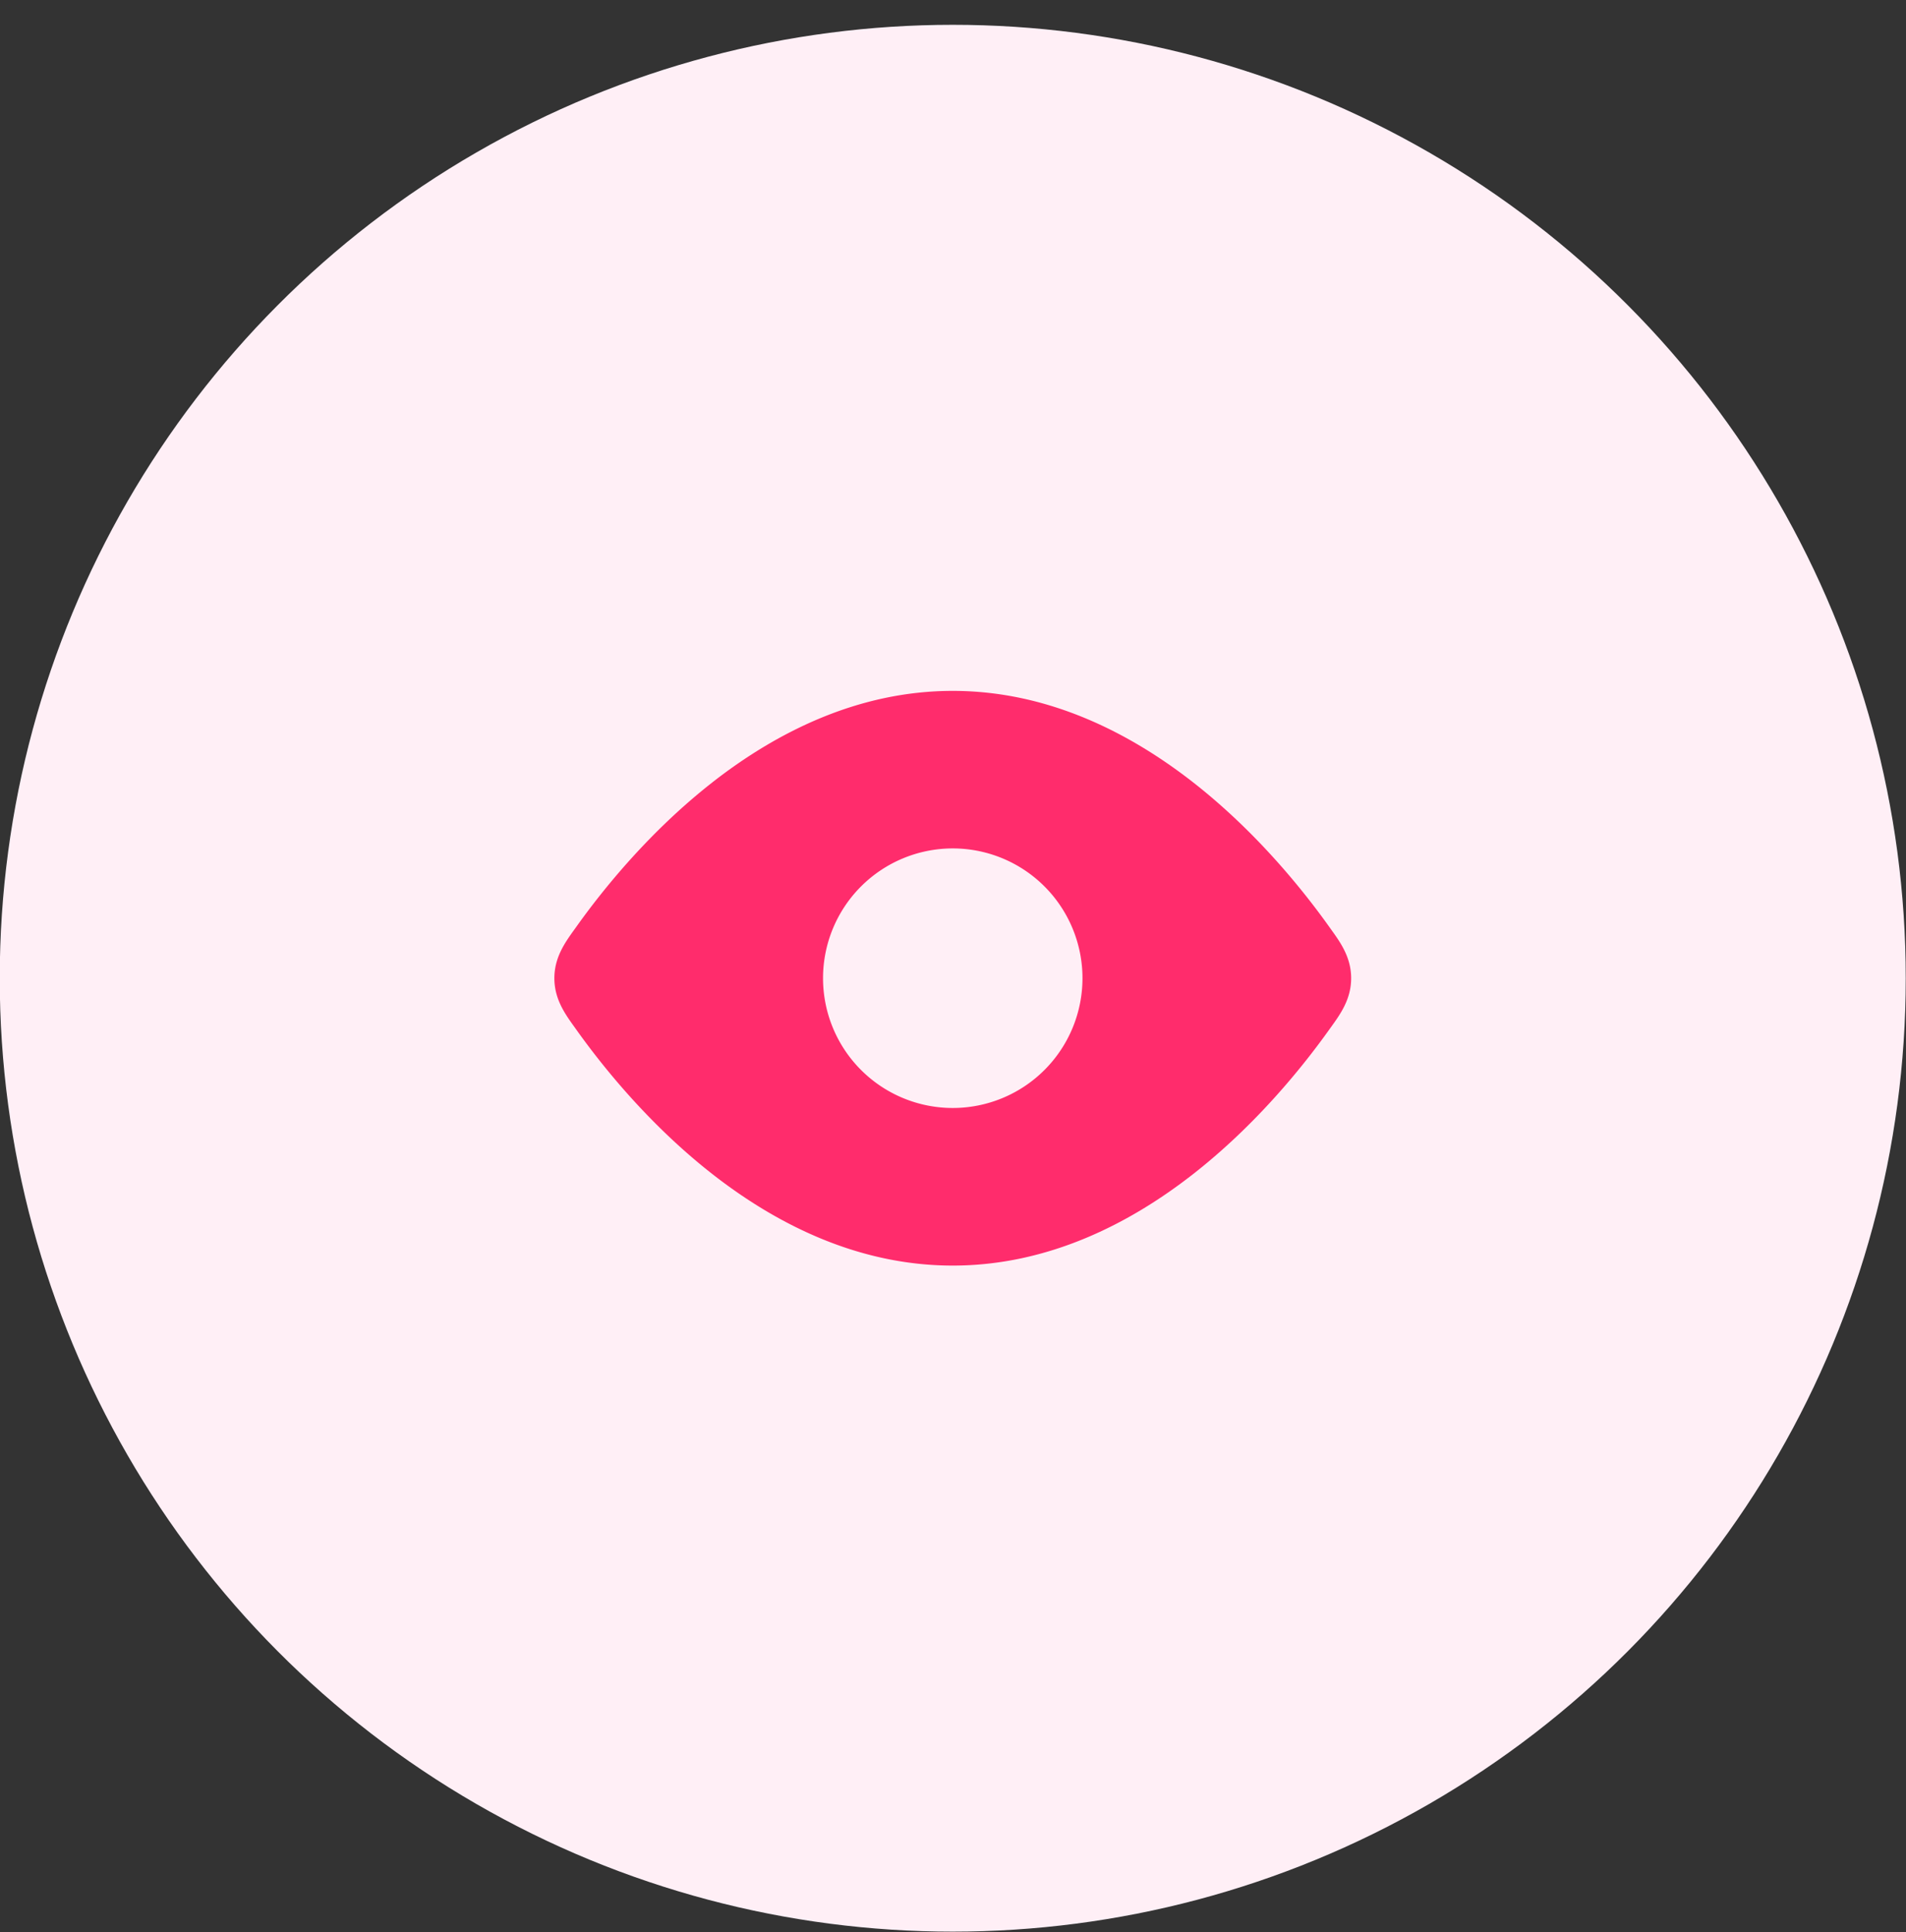 <svg width="75" height="76" fill="none" xmlns="http://www.w3.org/2000/svg"><rect width="100%" height="100%" fill="#333333" stroke="none"/><circle cx="37.49" cy="38.476" r="37.5" fill="#FFEFF6"/><path fill-rule="evenodd" clip-rule="evenodd" d="M28.04 30.765c2.488-1.941 5.702-3.591 9.45-3.591 3.75 0 6.962 1.65 9.45 3.591 2.49 1.944 4.33 4.24 5.36 5.683l.077.108c.37.514.79 1.1.79 1.92 0 .82-.42 1.406-.79 1.92l-.078.108c-1.03 1.443-2.87 3.738-5.359 5.682-2.487 1.942-5.7 3.592-9.45 3.592-3.748 0-6.962-1.65-9.45-3.592-2.489-1.944-4.329-4.239-5.358-5.682l-.078-.109c-.37-.513-.79-1.1-.79-1.92 0-.82.42-1.405.79-1.919l.078-.108c1.029-1.444 2.87-3.739 5.359-5.683zm4.346 7.71a5.104 5.104 0 1 0 10.209 0 5.104 5.104 0 0 0-10.209 0z" fill="#FF2C6C"/></svg>
